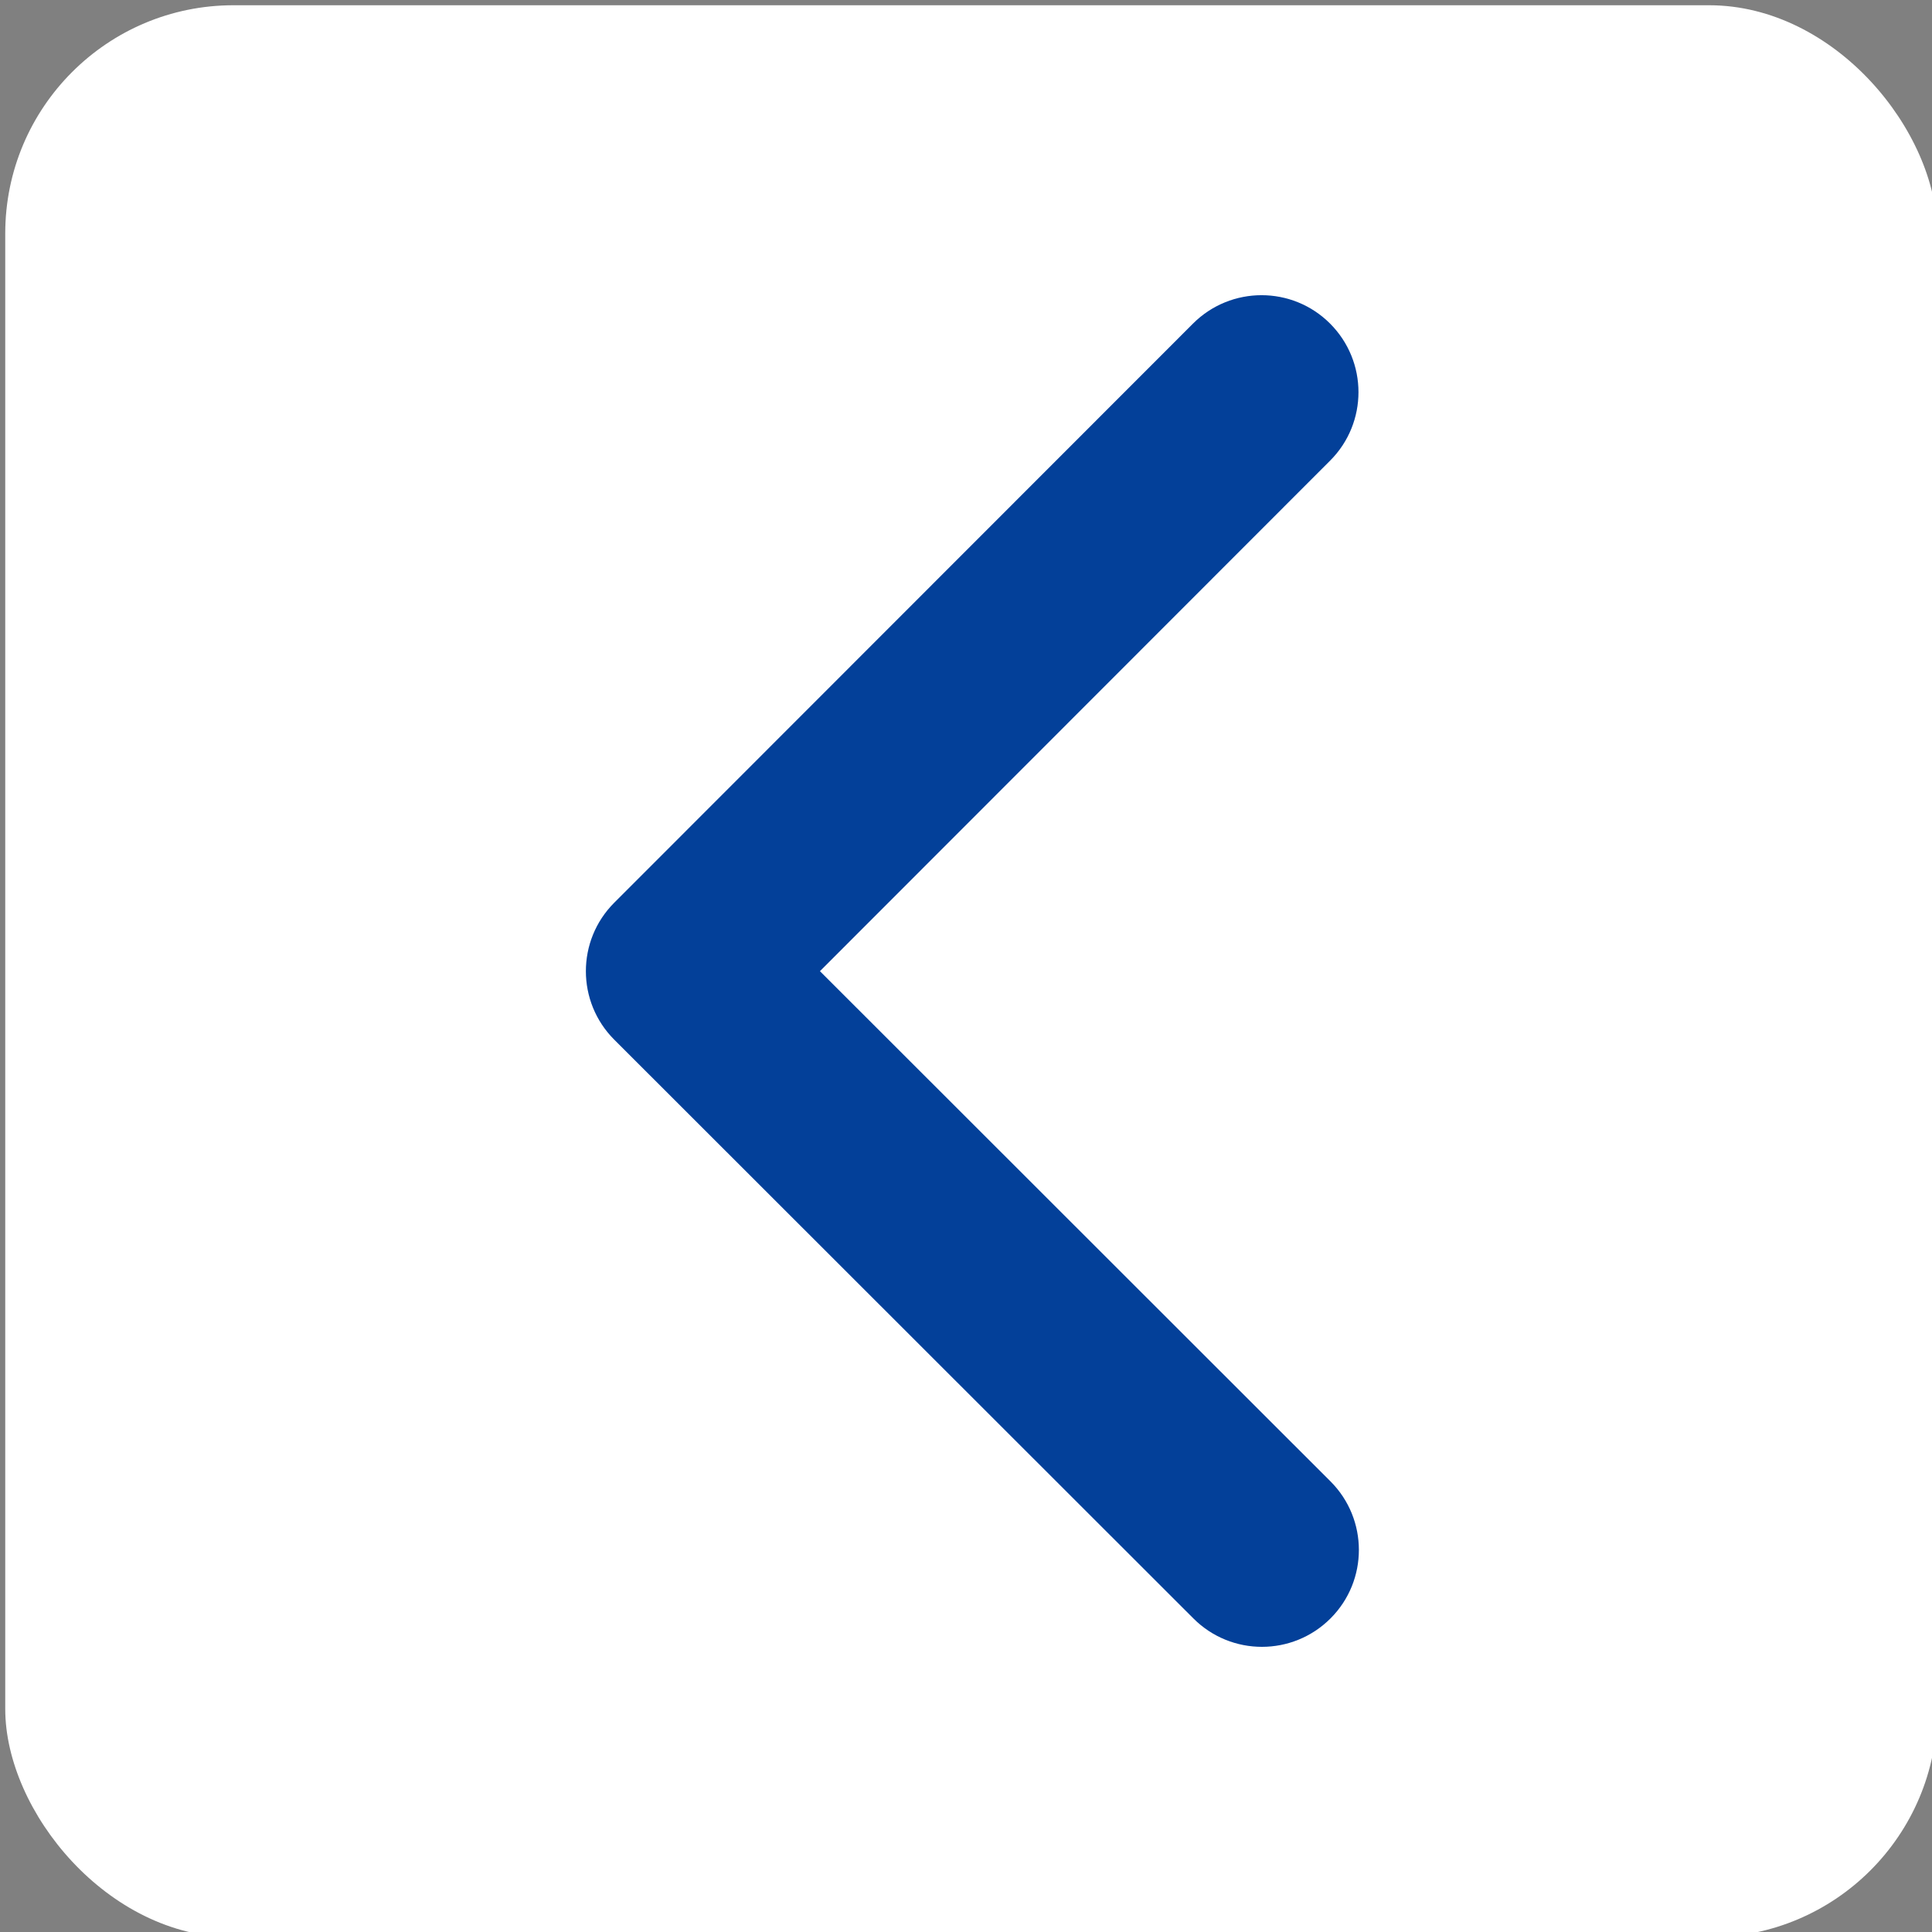 <?xml version="1.0" encoding="UTF-8" standalone="no"?>
<!-- Created with Inkscape (http://www.inkscape.org/) -->

<svg
   width="8.467mm"
   height="8.467mm"
   viewBox="0 0 8.467 8.467"
   version="1.1"
   id="svg1"
   xml:space="preserve"
   inkscape:version="1.3.2 (091e20e, 2023-11-25, custom)"
   sodipodi:docname="slick-prev.svg"
   xmlns:inkscape="http://www.inkscape.org/namespaces/inkscape"
   xmlns:sodipodi="http://sodipodi.sourceforge.net/DTD/sodipodi-0.dtd"
   xmlns="http://www.w3.org/2000/svg"
   xmlns:svg="http://www.w3.org/2000/svg"><rect x="0" y="0" width="8.467" height="8.467" fill="#808080" stroke="none"/><sodipodi:namedview
     id="namedview1"
     pagecolor="#ffffff"
     bordercolor="#000000"
     borderopacity="0.25"
     inkscape:showpageshadow="2"
     inkscape:pageopacity="0.0"
     inkscape:pagecheckerboard="0"
     inkscape:deskcolor="#d1d1d1"
     inkscape:document-units="mm"
     inkscape:zoom="11.702245"
     inkscape:cx="15.424391"
     inkscape:cy="25.251566"
     inkscape:window-width="1920"
     inkscape:window-height="1017"
     inkscape:window-x="-8"
     inkscape:window-y="-8"
     inkscape:window-maximized="1"
     inkscape:current-layer="g1" /><defs
     id="defs1" /><g
     inkscape:label="Capa 1"
     inkscape:groupmode="layer"
     id="layer1"><rect
       style="fill:#ffffff;stroke:none;stroke-width:0.413;stroke-linecap:round;stroke-linejoin:bevel;fill-opacity:1"
       id="rect1"
       width="8.467"
       height="8.467"
       x="0.023"
       y="0.023"
       rx="1" /></g><g
     inkscape:groupmode="layer"
     id="layer2"
     inkscape:label="Capa 2"><g
       style="fill:none"
       id="g1"
       transform="matrix(0.265,0,0,0.265,0.737,4.643)"><path
         fill-rule="evenodd"
         clip-rule="evenodd"
         d="M 7.378,-0.326 C 6.752,-0.951 6.751,-1.966 7.377,-2.592 l 9.571,-9.577 c 0.626,-0.626 1.641,-0.627 2.267,-7.2e-4 0.626,0.626 0.627,1.641 7.51e-4,2.267 l -8.437,8.443 8.443,8.437 c 0.626,0.626 0.627,1.641 7.5e-4,2.267 -0.626,0.626 -1.641,0.627 -2.267,7.2e-4 z"
         fill="#034099"
         id="path1"
         style="fill:#034099f;fill-opacity:1" /></g></g></svg>
